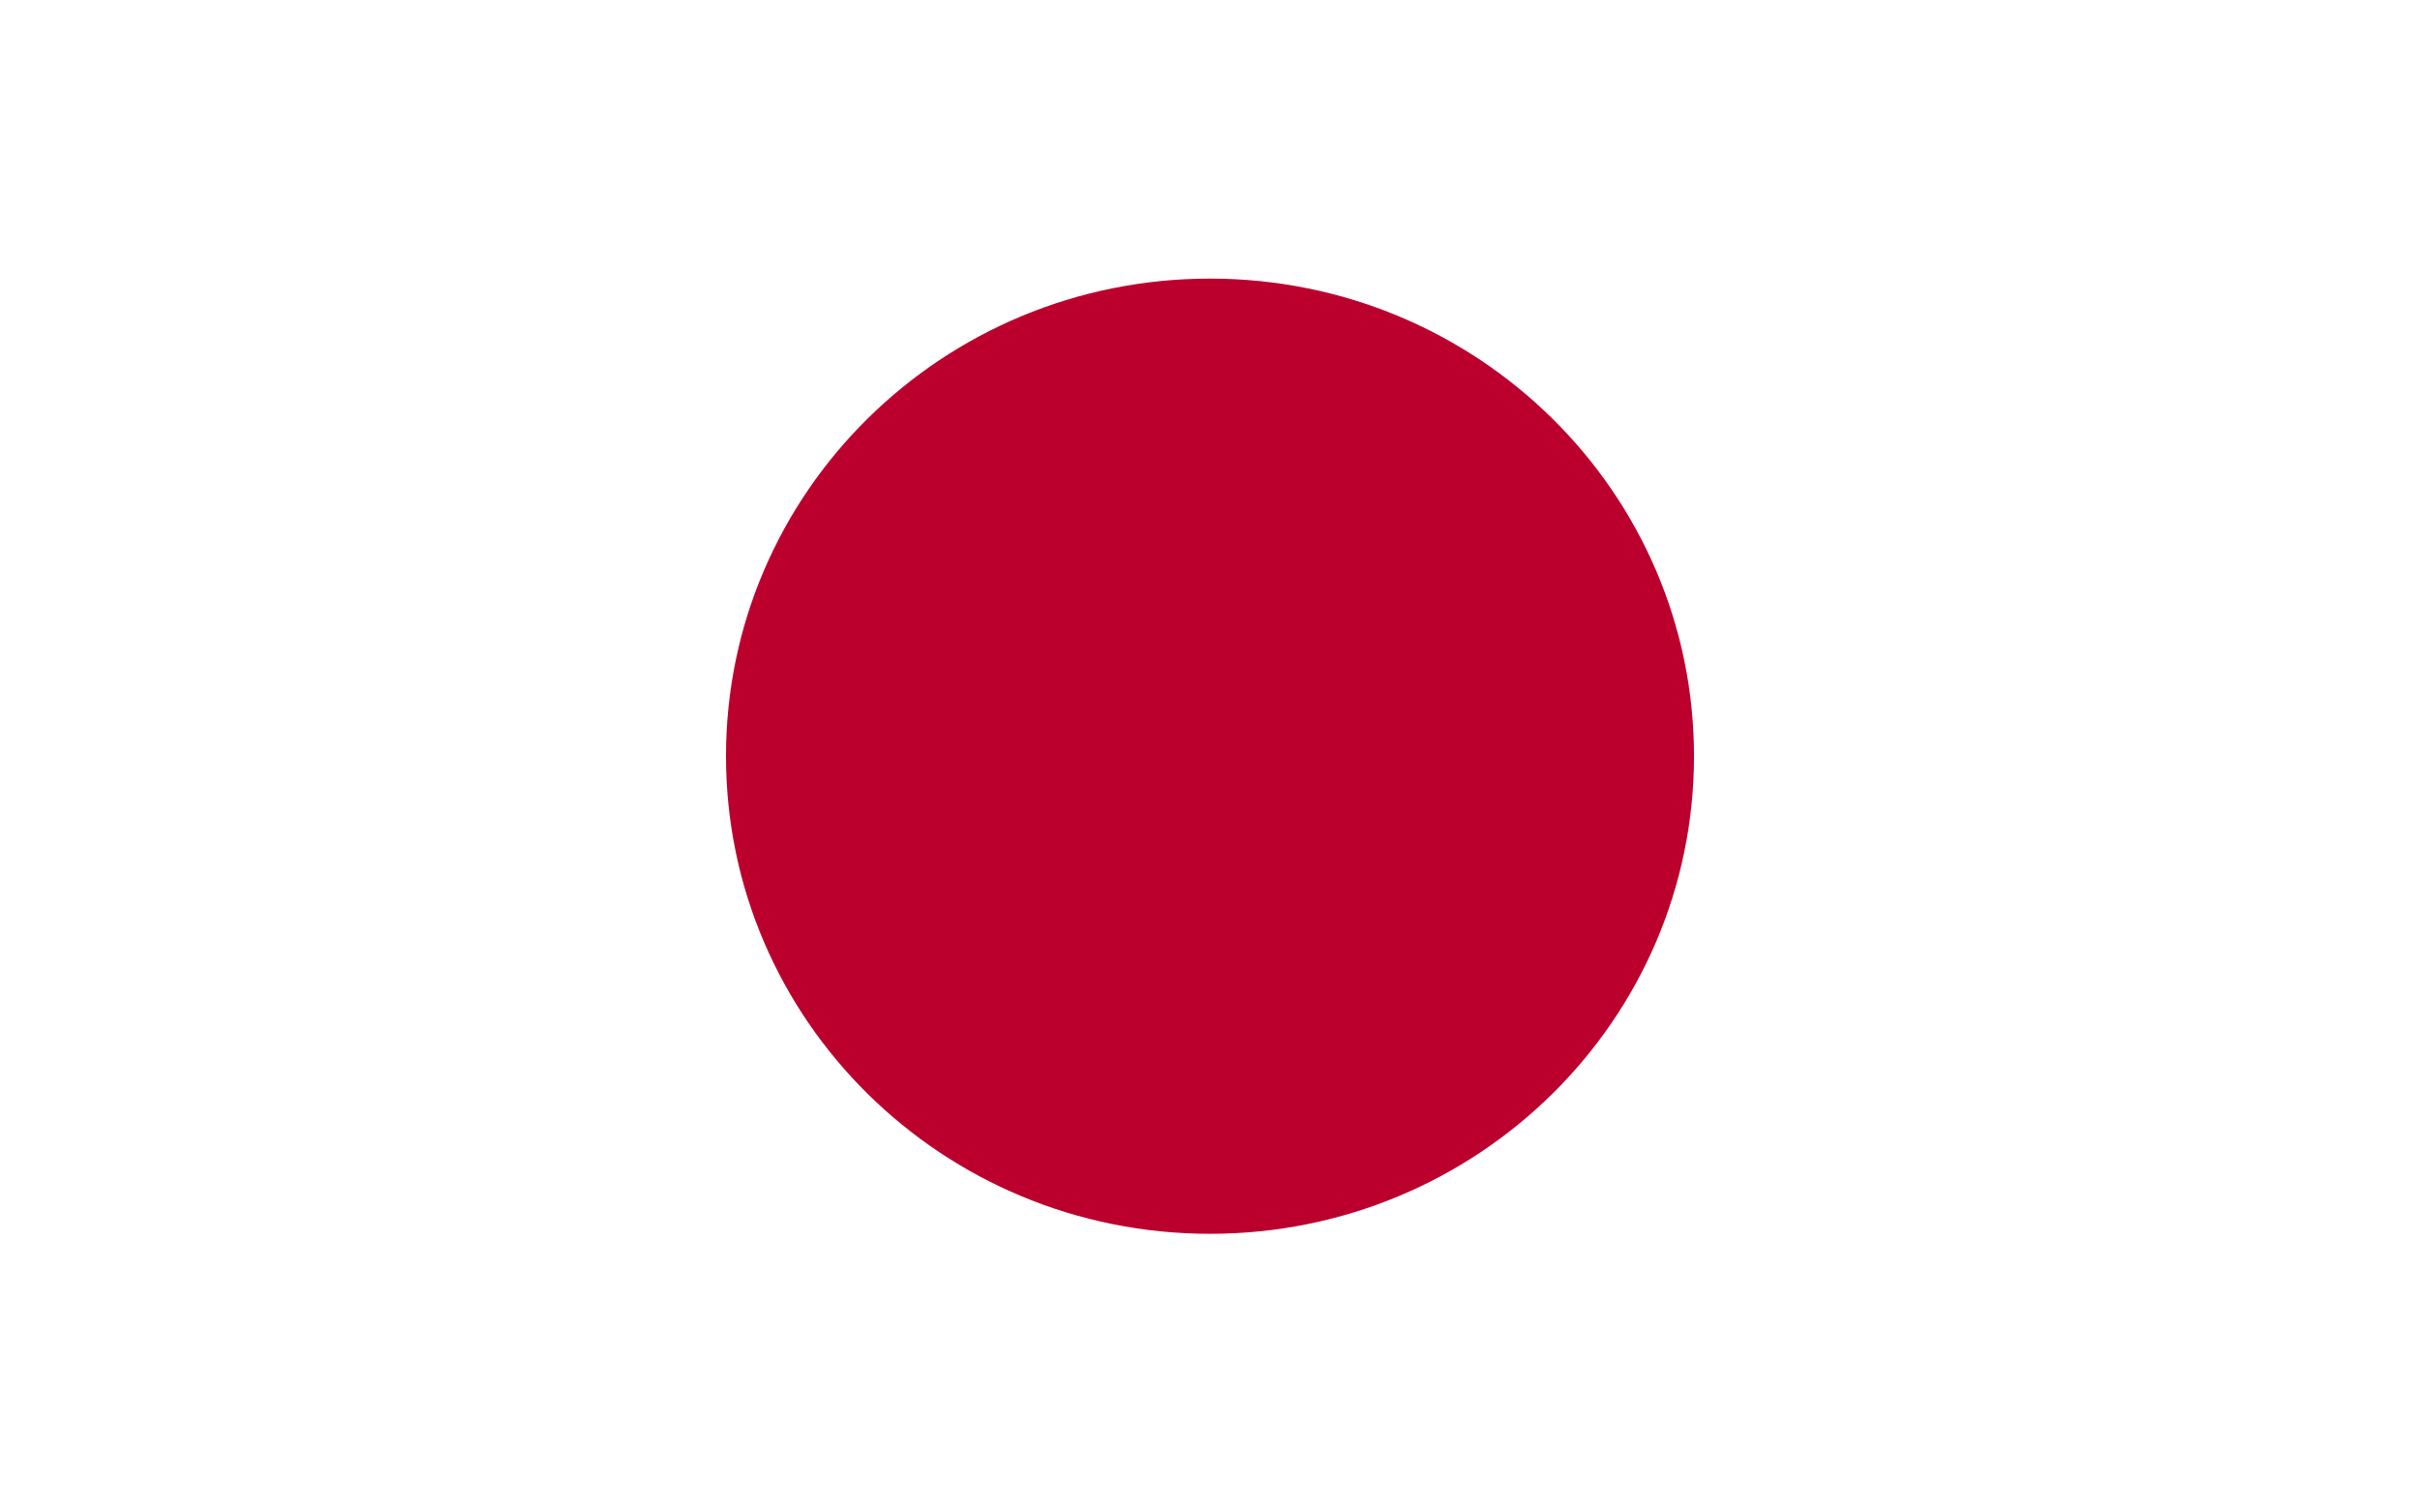 <svg width="32" height="20" viewBox="0 0 32 20" fill="none" xmlns="http://www.w3.org/2000/svg">
<path d="M32 0H0V20H32V0Z" fill="white"/>
<path d="M16 16.315C19.535 16.315 22.4 13.488 22.4 9.999C22.4 6.511 19.535 3.684 16 3.684C12.465 3.684 9.6 6.511 9.6 9.999C9.6 13.488 12.465 16.315 16 16.315Z" fill="#BC002D"/>
</svg>
